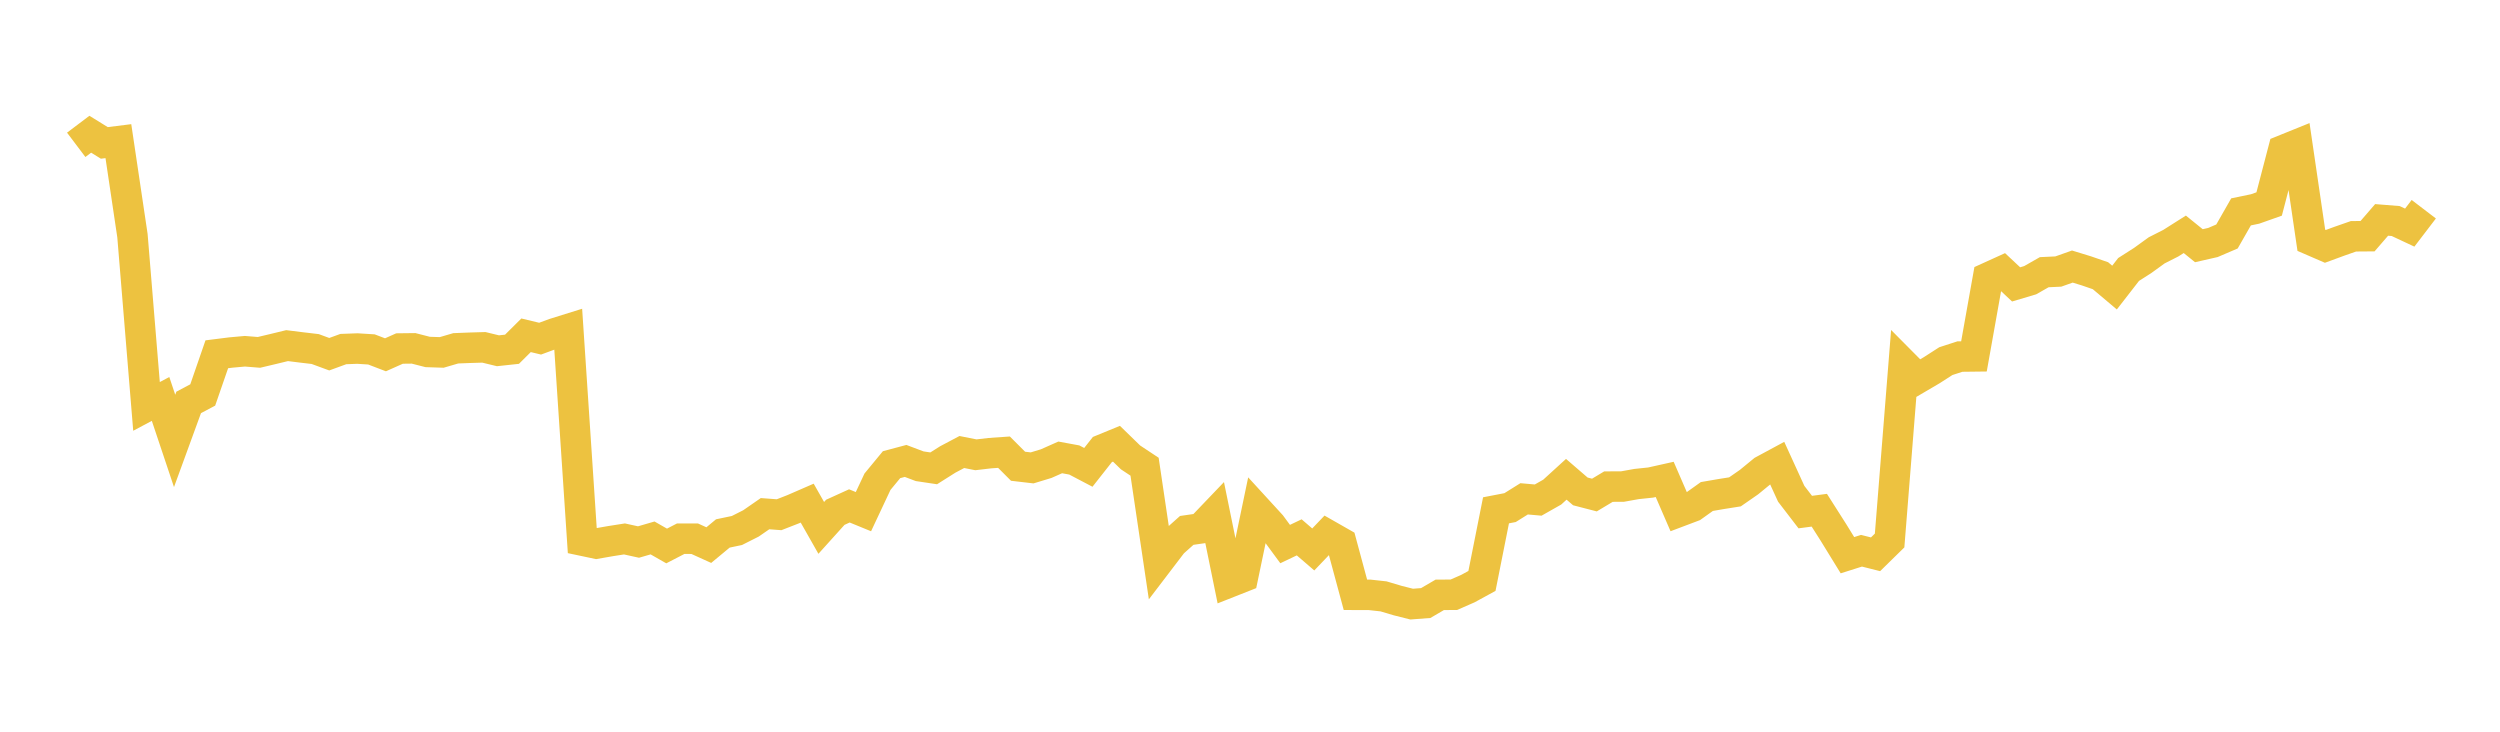 <svg width="164" height="48" xmlns="http://www.w3.org/2000/svg" xmlns:xlink="http://www.w3.org/1999/xlink"><path fill="none" stroke="rgb(237,194,64)" stroke-width="2" d="M5,9.501L5.922,8.805L6.844,9.375L7.766,9.259L8.689,15.46L9.611,26.661L10.533,26.17L11.455,28.924L12.377,26.398L13.299,25.91L14.222,23.241L15.144,23.125L16.066,23.042L16.988,23.116L17.91,22.897L18.832,22.673L19.754,22.788L20.677,22.897L21.599,23.236L22.521,22.899L23.443,22.865L24.365,22.922L25.287,23.275L26.21,22.863L27.132,22.852L28.054,23.089L28.976,23.119L29.898,22.849L30.82,22.813L31.743,22.786L32.665,23.01L33.587,22.911L34.509,21.995L35.431,22.216L36.353,21.875L37.275,21.587L38.198,35.465L39.12,35.66L40.042,35.499L40.964,35.354L41.886,35.557L42.808,35.289L43.731,35.816L44.653,35.339L45.575,35.341L46.497,35.759L47.419,34.994L48.341,34.801L49.263,34.336L50.186,33.697L51.108,33.766L52.03,33.406L52.952,33.005L53.874,34.63L54.796,33.607L55.719,33.187L56.641,33.565L57.563,31.601L58.485,30.483L59.407,30.237L60.329,30.585L61.251,30.723L62.174,30.14L63.096,29.652L64.018,29.835L64.94,29.727L65.862,29.663L66.784,30.586L67.707,30.694L68.629,30.414L69.551,30.005L70.473,30.175L71.395,30.659L72.317,29.488L73.24,29.109L74.162,30.005L75.084,30.616L76.006,36.826L76.928,35.617L77.85,34.794L78.772,34.661L79.695,33.696L80.617,38.213L81.539,37.849L82.461,33.429L83.383,34.436L84.305,35.69L85.228,35.25L86.15,36.044L87.072,35.078L87.994,35.604L88.916,39.019L89.838,39.021L90.76,39.122L91.683,39.397L92.605,39.63L93.527,39.56L94.449,39.021L95.371,39.017L96.293,38.613L97.216,38.109L98.138,33.477L99.06,33.299L99.982,32.723L100.904,32.805L101.826,32.282L102.749,31.441L103.671,32.236L104.593,32.475L105.515,31.922L106.437,31.918L107.359,31.752L108.281,31.655L109.204,31.449L110.126,33.577L111.048,33.229L111.97,32.571L112.892,32.412L113.814,32.266L114.737,31.625L115.659,30.869L116.581,30.372L117.503,32.391L118.425,33.592L119.347,33.471L120.269,34.92L121.192,36.421L122.114,36.129L123.036,36.361L123.958,35.457L124.88,23.896L125.802,24.825L126.725,24.283L127.647,23.69L128.569,23.391L129.491,23.38L130.413,18.212L131.335,17.793L132.257,18.656L133.18,18.381L134.102,17.856L135.024,17.813L135.946,17.486L136.868,17.769L137.79,18.087L138.713,18.865L139.635,17.678L140.557,17.089L141.479,16.422L142.401,15.955L143.323,15.371L144.246,16.118L145.168,15.908L146.09,15.513L147.012,13.899L147.934,13.708L148.856,13.382L149.778,9.851L150.701,9.478L151.623,15.763L152.545,16.162L153.467,15.823L154.389,15.501L155.311,15.494L156.234,14.426L157.156,14.5L158.078,14.932L159,13.725"></path></svg>